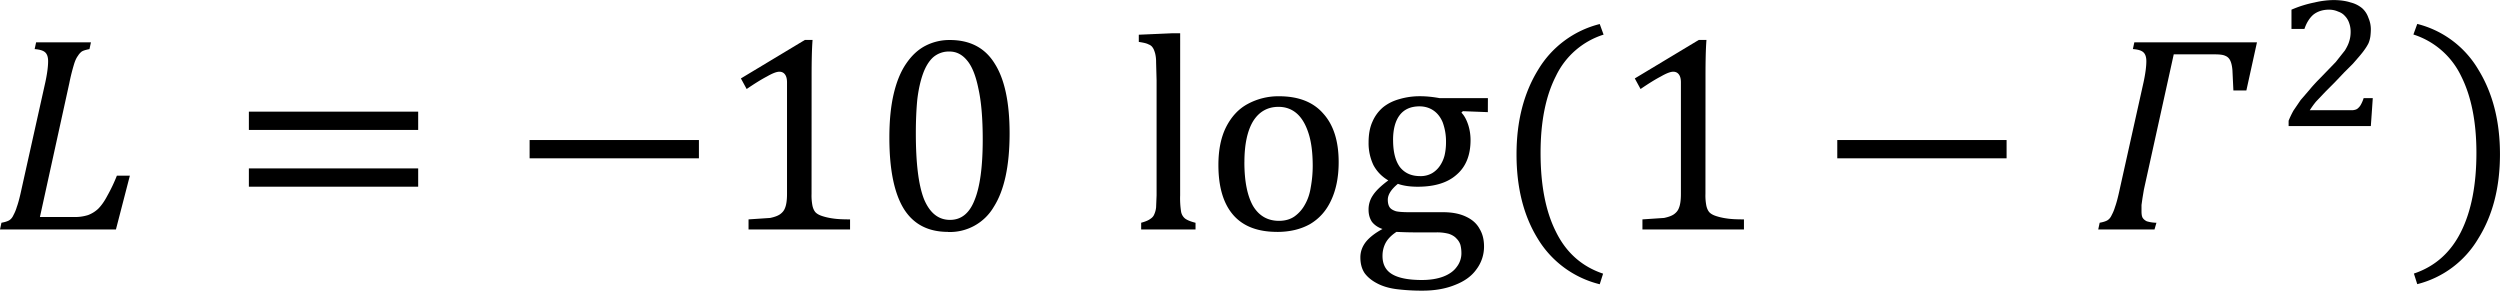 <svg xmlns="http://www.w3.org/2000/svg" xmlns:xlink="http://www.w3.org/1999/xlink" width="216.573" height="25.168" viewBox="0 0 162.43 18.876" xmlns:v="https://vecta.io/nano"><style><![CDATA[.B{overflow:visible}]]></style><defs><symbol id="A" class="B"><path d="M.656-2.312v-.594h5.5v.594z"/></symbol><symbol id="B" class="B"><path d="M.297-.219c.113-.02.195-.047.25-.078.063-.039.109-.098.141-.172a1.33 1.33 0 0 0 .109-.266c.039-.102.094-.301.156-.594l.766-3.437c.063-.289.094-.523.094-.703 0-.145-.039-.242-.109-.297s-.184-.082-.328-.094l.047-.219h1.781l-.047.219c-.117.023-.199.047-.25.078a.5.5 0 0 0-.125.141c-.043.055-.086.141-.125.266a6.4 6.4 0 0 0-.156.625L1.547-.406h1.094a1.4 1.4 0 0 0 .469-.062.99.99 0 0 0 .328-.203c.102-.102.203-.242.297-.422a5.24 5.24 0 0 0 .312-.656h.422L4.016 0H.25z"/></symbol><symbol id="C" class="B"><path d="M1.734-1.297l-.047.281-.031.219v.203c0 .086.008.152.031.203.031.055.078.094.141.125a1.14 1.14 0 0 0 .313.047L2.078 0H.25l.047-.219c.113-.02.195-.047.25-.078.063-.039.109-.098.141-.172a1.33 1.33 0 0 0 .109-.266c.039-.102.094-.301.156-.594l.766-3.438c.063-.289.094-.523.094-.703 0-.145-.039-.242-.109-.297-.062-.051-.172-.082-.328-.094l.047-.219h3.984l-.344 1.563h-.422l-.031-.656c-.012-.145-.039-.254-.078-.328s-.094-.117-.156-.141c-.062-.031-.172-.047-.328-.047H2.703z"/></symbol><symbol id="D" class="B"><path d="M2.297-.516h.234c.063-.008.109-.023.141-.047.039-.031.078-.07.109-.125a1.1 1.1 0 0 0 .094-.219h.297l-.031.453L3.109 0H.438v-.172C.477-.273.531-.383.594-.5l.234-.344.297-.344c.102-.125.223-.254.359-.391l.484-.5.297-.375c.07-.113.117-.211.141-.297.031-.094.047-.195.047-.312 0-.102-.016-.195-.047-.281a.59.59 0 0 0-.141-.234c-.055-.062-.125-.109-.219-.141-.086-.039-.184-.062-.297-.062-.199 0-.367.055-.5.156-.125.105-.227.262-.297.469H.531v-.625a3.71 3.71 0 0 1 .75-.234 2.83 2.83 0 0 1 .609-.078c.219 0 .406.027.563.078a.94.94 0 0 1 .375.188c.094.086.16.188.203.313.051.117.078.242.078.375a2.08 2.08 0 0 1-.016.234c-.012.074-.031.148-.062.219a1.51 1.51 0 0 1-.125.203c-.043.063-.102.137-.172.219l-.203.234-.281.281-.312.328-.312.313-.297.313a2.7 2.7 0 0 0-.203.281z"/></symbol><symbol id="E" class="B"><path d="M.656-3.234v-.594h5.5v.594zm0 1.844v-.594h5.5v.594z"/></symbol><symbol id="F" class="B"><path d="M1.578-2.25c0 1.043.164 1.898.5 2.563.332.676.844 1.129 1.531 1.359l-.109.344A3.26 3.26 0 0 1 1.484.531c-.461-.75-.687-1.66-.687-2.734s.234-1.988.703-2.75a3.25 3.25 0 0 1 2-1.484l.125.344A2.57 2.57 0 0 0 2.078-4.75c-.336.656-.5 1.492-.5 2.5z"/></symbol><symbol id="G" class="B"><path d="M2.484.078c-.648 0-1.125-.25-1.437-.75C.734-1.18.578-1.953.578-2.984c0-.551.047-1.023.141-1.422s.227-.723.406-.984.383-.453.625-.578a1.69 1.69 0 0 1 .797-.187c.656 0 1.141.258 1.453.766.32.5.484 1.258.484 2.266 0 1.055-.172 1.852-.516 2.391a1.65 1.65 0 0 1-1.484.813zM1.438-3.125c0 .969.086 1.684.266 2.141.188.449.469.672.844.672.363 0 .629-.211.797-.641.176-.426.266-1.082.266-1.969 0-.687-.047-1.238-.141-1.656-.086-.426-.211-.734-.375-.922-.156-.187-.344-.281-.562-.281A.78.78 0 0 0 2-5.594c-.137.125-.246.305-.328.531s-.148.512-.187.844c-.031.324-.047.688-.047 1.094z"/></symbol><symbol id="H" class="B"><path d="M2.219-2.25c0-1.008-.168-1.844-.5-2.5A2.59 2.59 0 0 0 .172-6.094l.125-.344a3.21 3.21 0 0 1 1.984 1.484c.469.762.703 1.68.703 2.75S2.75-.219 2.281.531A3.21 3.21 0 0 1 .297 2.016l-.109-.344C.875 1.441 1.383.988 1.719.313c.332-.664.5-1.519.5-2.562z"/></symbol><symbol id="I" class="B"><path d="M3.094-1.156a1.72 1.72 0 0 0 .031.391c.02.086.051.152.094.203.051.055.125.094.219.125s.207.059.344.078c.145.023.332.031.563.031V0H1.047v-.328l.703-.047c.145-.031.254-.07.328-.125s.125-.117.156-.203c.039-.094.063-.242.063-.453v-3.625c0-.113-.023-.195-.062-.25-.043-.062-.105-.094-.187-.094-.094 0-.23.055-.406.156-.18.094-.398.23-.656.406l-.187-.344 2.078-1.25h.25c-.023.293-.031.688-.031 1.188z"/></symbol><symbol id="J" class="B"><path d="M1.625-1.109a2.82 2.82 0 0 0 .031.531.37.37 0 0 0 .125.219c.07.055.188.102.344.141V0H.359v-.219c.145-.039.242-.082.297-.125.063-.039.102-.086.125-.141a.73.73 0 0 0 .063-.234l.016-.391v-3.734l-.016-.594a1.12 1.12 0 0 0-.031-.281c-.023-.082-.047-.145-.078-.187-.031-.051-.078-.086-.141-.109-.055-.031-.156-.055-.312-.078v-.234l1.078-.047h.266z"/></symbol><symbol id="K" class="B"><path d="M2.375.078c-.625 0-1.102-.18-1.422-.547S.469-1.375.469-2.094c0-.488.082-.898.25-1.234.176-.344.41-.594.703-.75a2.09 2.09 0 0 1 1.016-.25c.633 0 1.113.188 1.438.563.332.367.5.891.5 1.578 0 .492-.086.906-.25 1.25-.156.336-.387.59-.687.766-.305.168-.656.25-1.062.25zM1.313-2.187c0 .617.094 1.09.281 1.422.195.324.477.484.844.484.195 0 .363-.047.5-.141a1.14 1.14 0 0 0 .344-.391c.094-.164.156-.352.188-.562a3.88 3.88 0 0 0 .063-.687c0-.437-.047-.797-.141-1.078-.094-.289-.227-.504-.391-.641s-.359-.203-.578-.203c-.355 0-.633.156-.828.469-.187.313-.281.758-.281 1.328z"/></symbol><symbol id="L" class="B"><path d="M4.422-3.812l-.812-.031-.047.047c.094.094.164.227.219.391.051.156.078.324.078.5 0 .492-.152.867-.453 1.125-.293.262-.715.391-1.266.391-.25 0-.465-.031-.641-.094-.219.18-.328.352-.328.516 0 .105.02.188.063.25.039.055.109.094.203.125.102.023.254.031.453.031h1.078c.313 0 .566.055.766.156.195.094.336.227.422.391.094.156.141.344.141.563a1.22 1.22 0 0 1-.25.75c-.156.219-.387.383-.687.5-.305.125-.656.188-1.062.188a6.68 6.68 0 0 1-.828-.047c-.25-.031-.465-.094-.641-.187-.168-.086-.305-.195-.406-.328C.328 1.285.281 1.113.281.906.281.719.344.547.469.391.594.242.77.109 1-.016.852-.066.738-.145.656-.25.582-.363.547-.492.547-.641a.81.81 0 0 1 .141-.469c.094-.145.258-.305.5-.484-.211-.125-.371-.289-.484-.5a1.66 1.66 0 0 1-.156-.734c0-.258.039-.484.125-.672a1.26 1.26 0 0 1 .344-.469c.156-.125.332-.211.531-.266a2.31 2.31 0 0 1 .672-.094c.207 0 .422.023.641.063h1.563zm-3.078.906c0 .375.07.668.219.875.156.199.375.297.656.297a.75.75 0 0 0 .391-.094.8.8 0 0 0 .25-.234 1.06 1.06 0 0 0 .156-.344c.031-.133.047-.273.047-.422a1.8 1.8 0 0 0-.109-.656c-.074-.176-.18-.305-.312-.391C2.516-3.957 2.367-4 2.203-4c-.281 0-.496.094-.641.281s-.219.461-.219.813zM1.453.078c-.156.102-.273.219-.344.344C1.035.555 1 .703 1 .859c0 .27.102.469.313.594s.531.188.969.188c.27 0 .5-.039.688-.109.195-.074.344-.18.438-.312A.72.72 0 0 0 3.563.75 1.07 1.07 0 0 0 3.531.5.49.49 0 0 0 3.406.297C3.352.234 3.27.18 3.156.141A1.47 1.47 0 0 0 2.75.094h-.672c-.242 0-.449-.008-.625-.016z"/></symbol></defs><g transform="matrix(2 0 0 2 -198.74 -332.61)"><use x="99.12" y="173.76" xlink:href="#B"/><use x="106.799" y="173.76" xlink:href="#E"/><use x="115.919" y="173.76" xlink:href="#A"/><use x="122.64" y="173.76" xlink:href="#I"/><use x="127.684" y="173.76" xlink:href="#G"/><use x="136.083" y="173.76" xlink:href="#J"/><use x="138.482" y="173.76" xlink:href="#K"/><use x="143.282" y="173.76" xlink:href="#L"/><use x="147.839" y="173.523" xlink:href="#F"/><use x="151.679" y="173.76" xlink:href="#I"/><use x="158.4" y="173.76" xlink:href="#A"/><use x="167.283" y="173.76" xlink:href="#C"/><use x="173.28" y="170.4" xlink:href="#D"/><use x="177.6" y="173.52" xlink:href="#H"/></g></svg>
